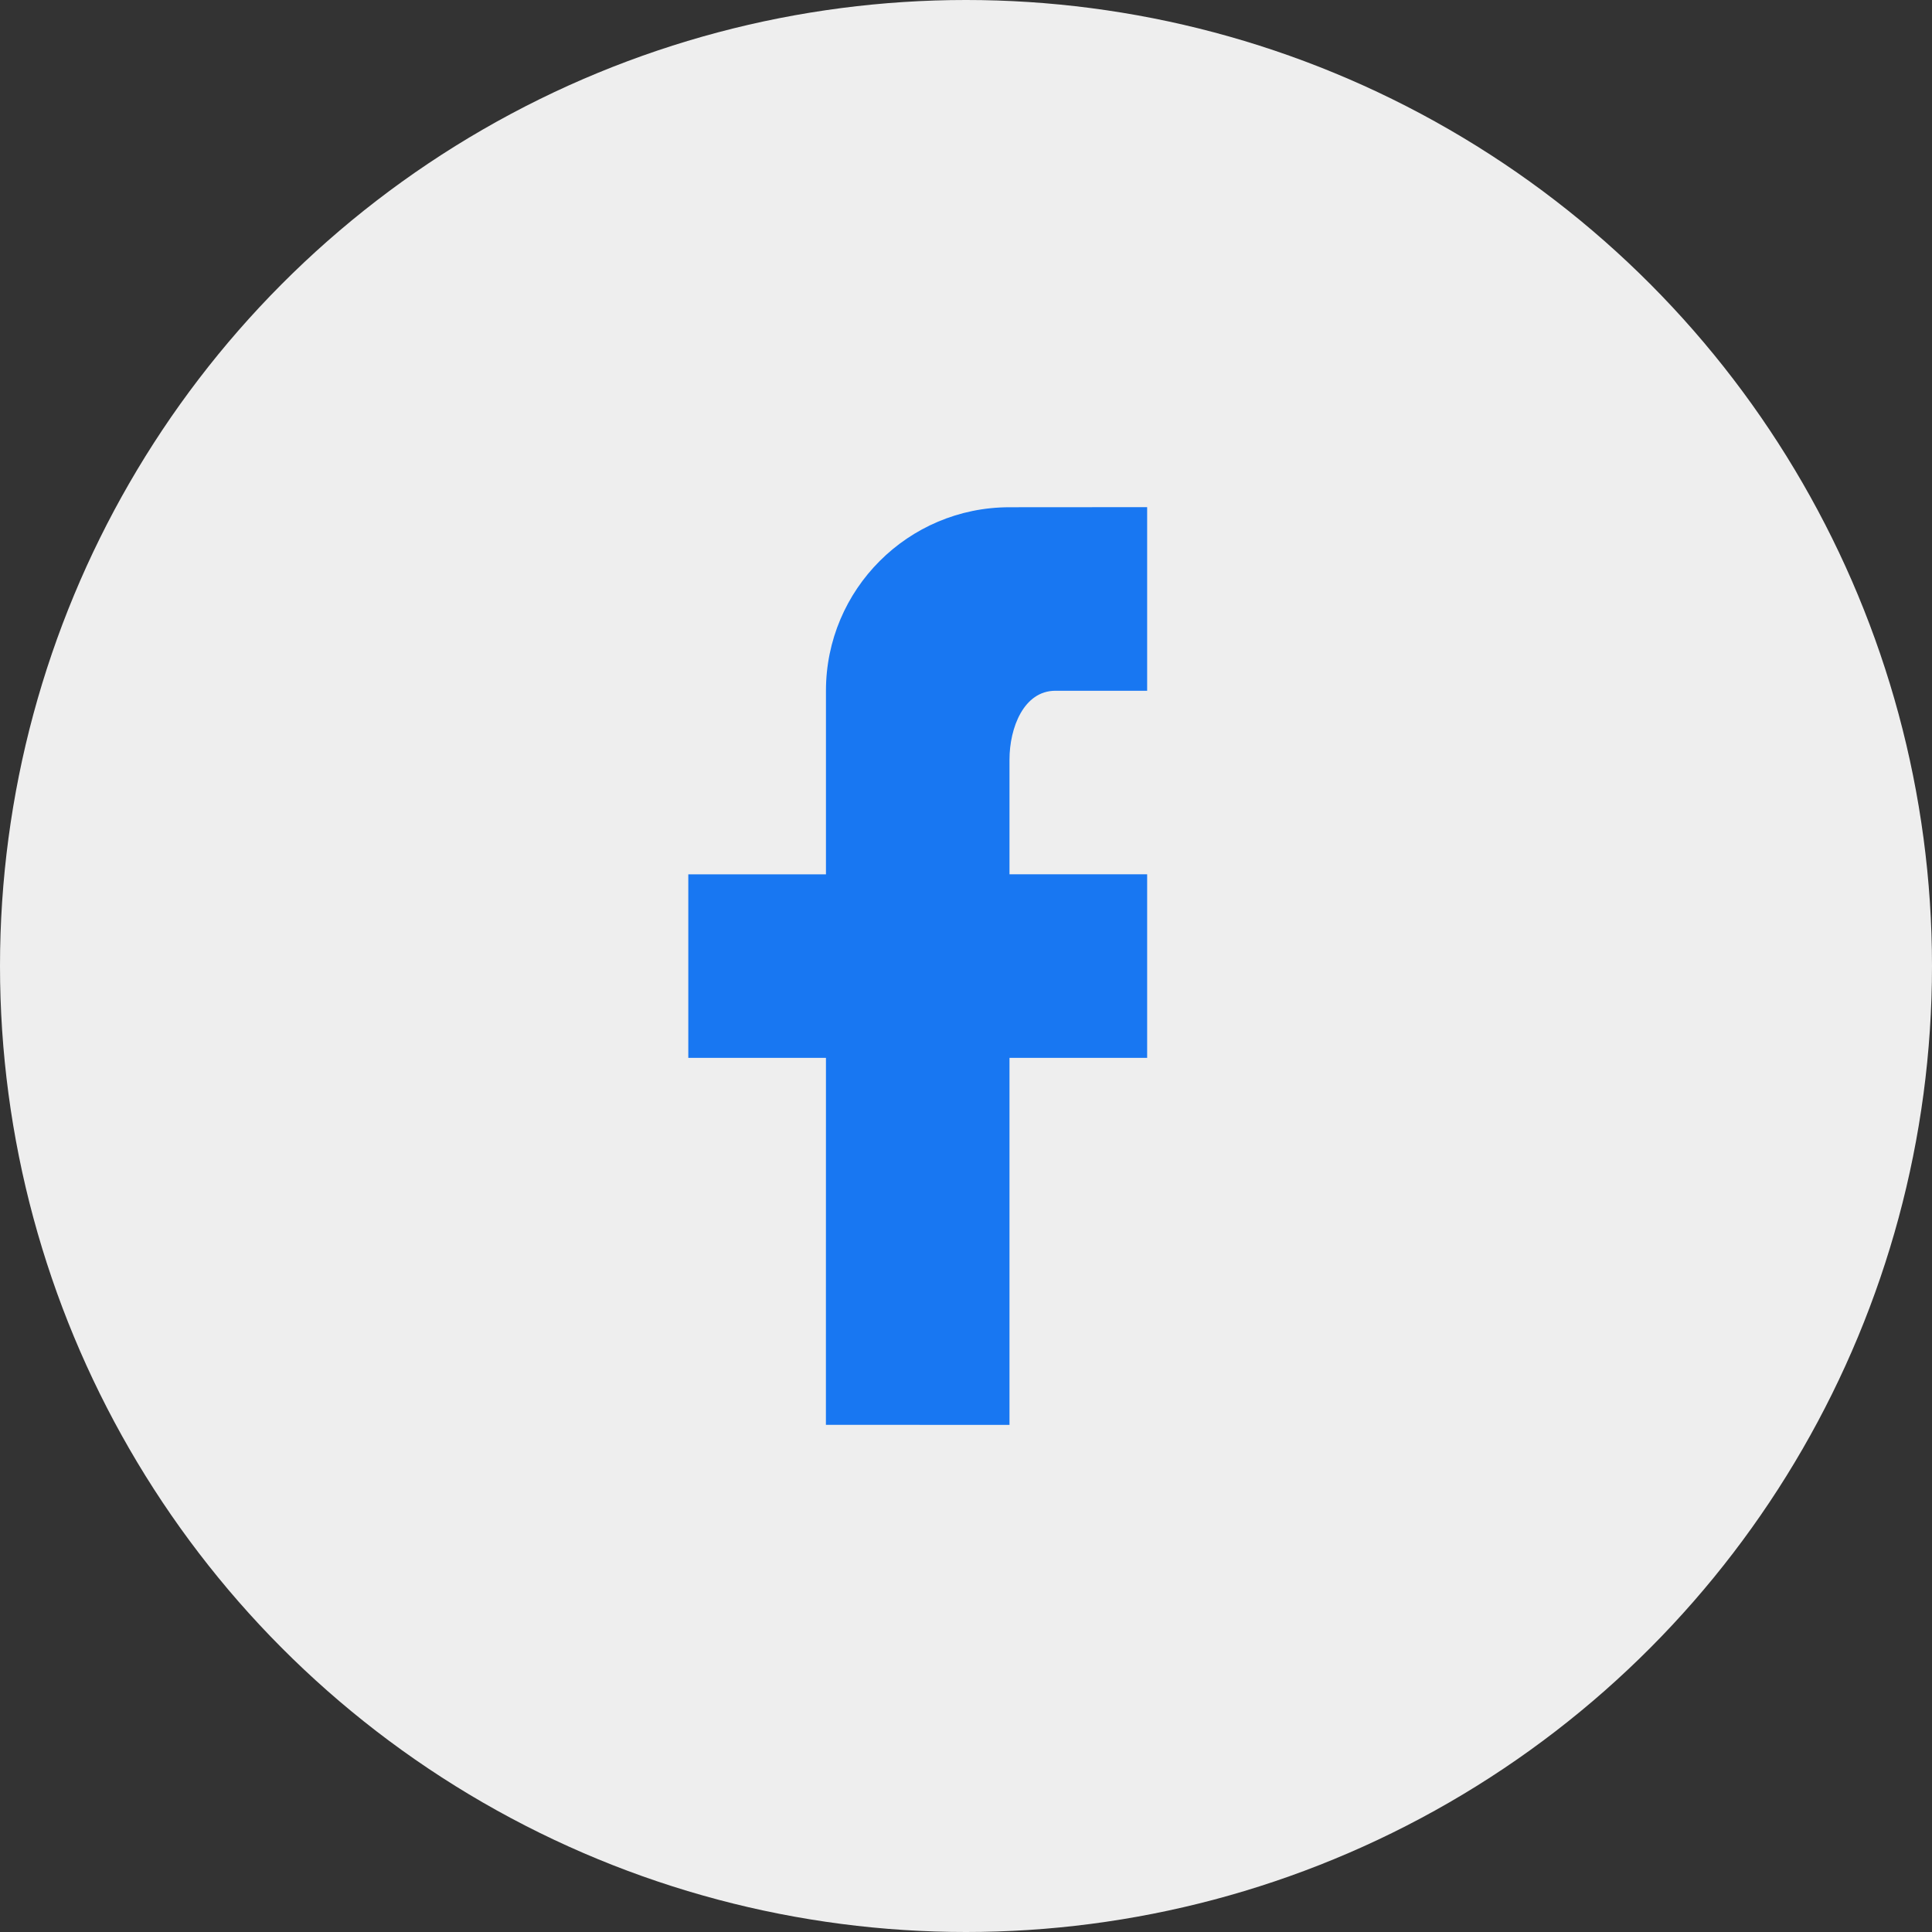 <svg fill="none" height="80" viewBox="0 0 80 80" width="80" xmlns="http://www.w3.org/2000/svg"><rect x="0" y="0" width="80" height="80" fill="#333333" stroke="none"/><mask height="39" maskUnits="userSpaceOnUse" width="20" x="28" y="21"><path clip-rule="evenodd" d="m47.499 21v.003h.002v7.6h-3.8c-1.311 0-1.9 1.536-1.9 2.85v4.75h5.7v7.6h-5.7v15.199l-7.602-.003.002-15.195h-5.7v-7.6h5.7v-7.6c0-4.197 3.403-7.6 7.6-7.6z" fill="#fff" fill-rule="evenodd"/></mask><circle cx="40" cy="40" fill="#eee" r="40"/><path clip-rule="evenodd" d="m47.499 21v.003h.002v7.6h-3.8c-1.311 0-1.9 1.536-1.9 2.85v4.75h5.7v7.6h-5.7v15.199l-7.602-.003.002-15.195h-5.7v-7.6h5.7v-7.6c0-4.197 3.403-7.6 7.6-7.6z" fill="#1877f2" fill-rule="evenodd"/></svg>